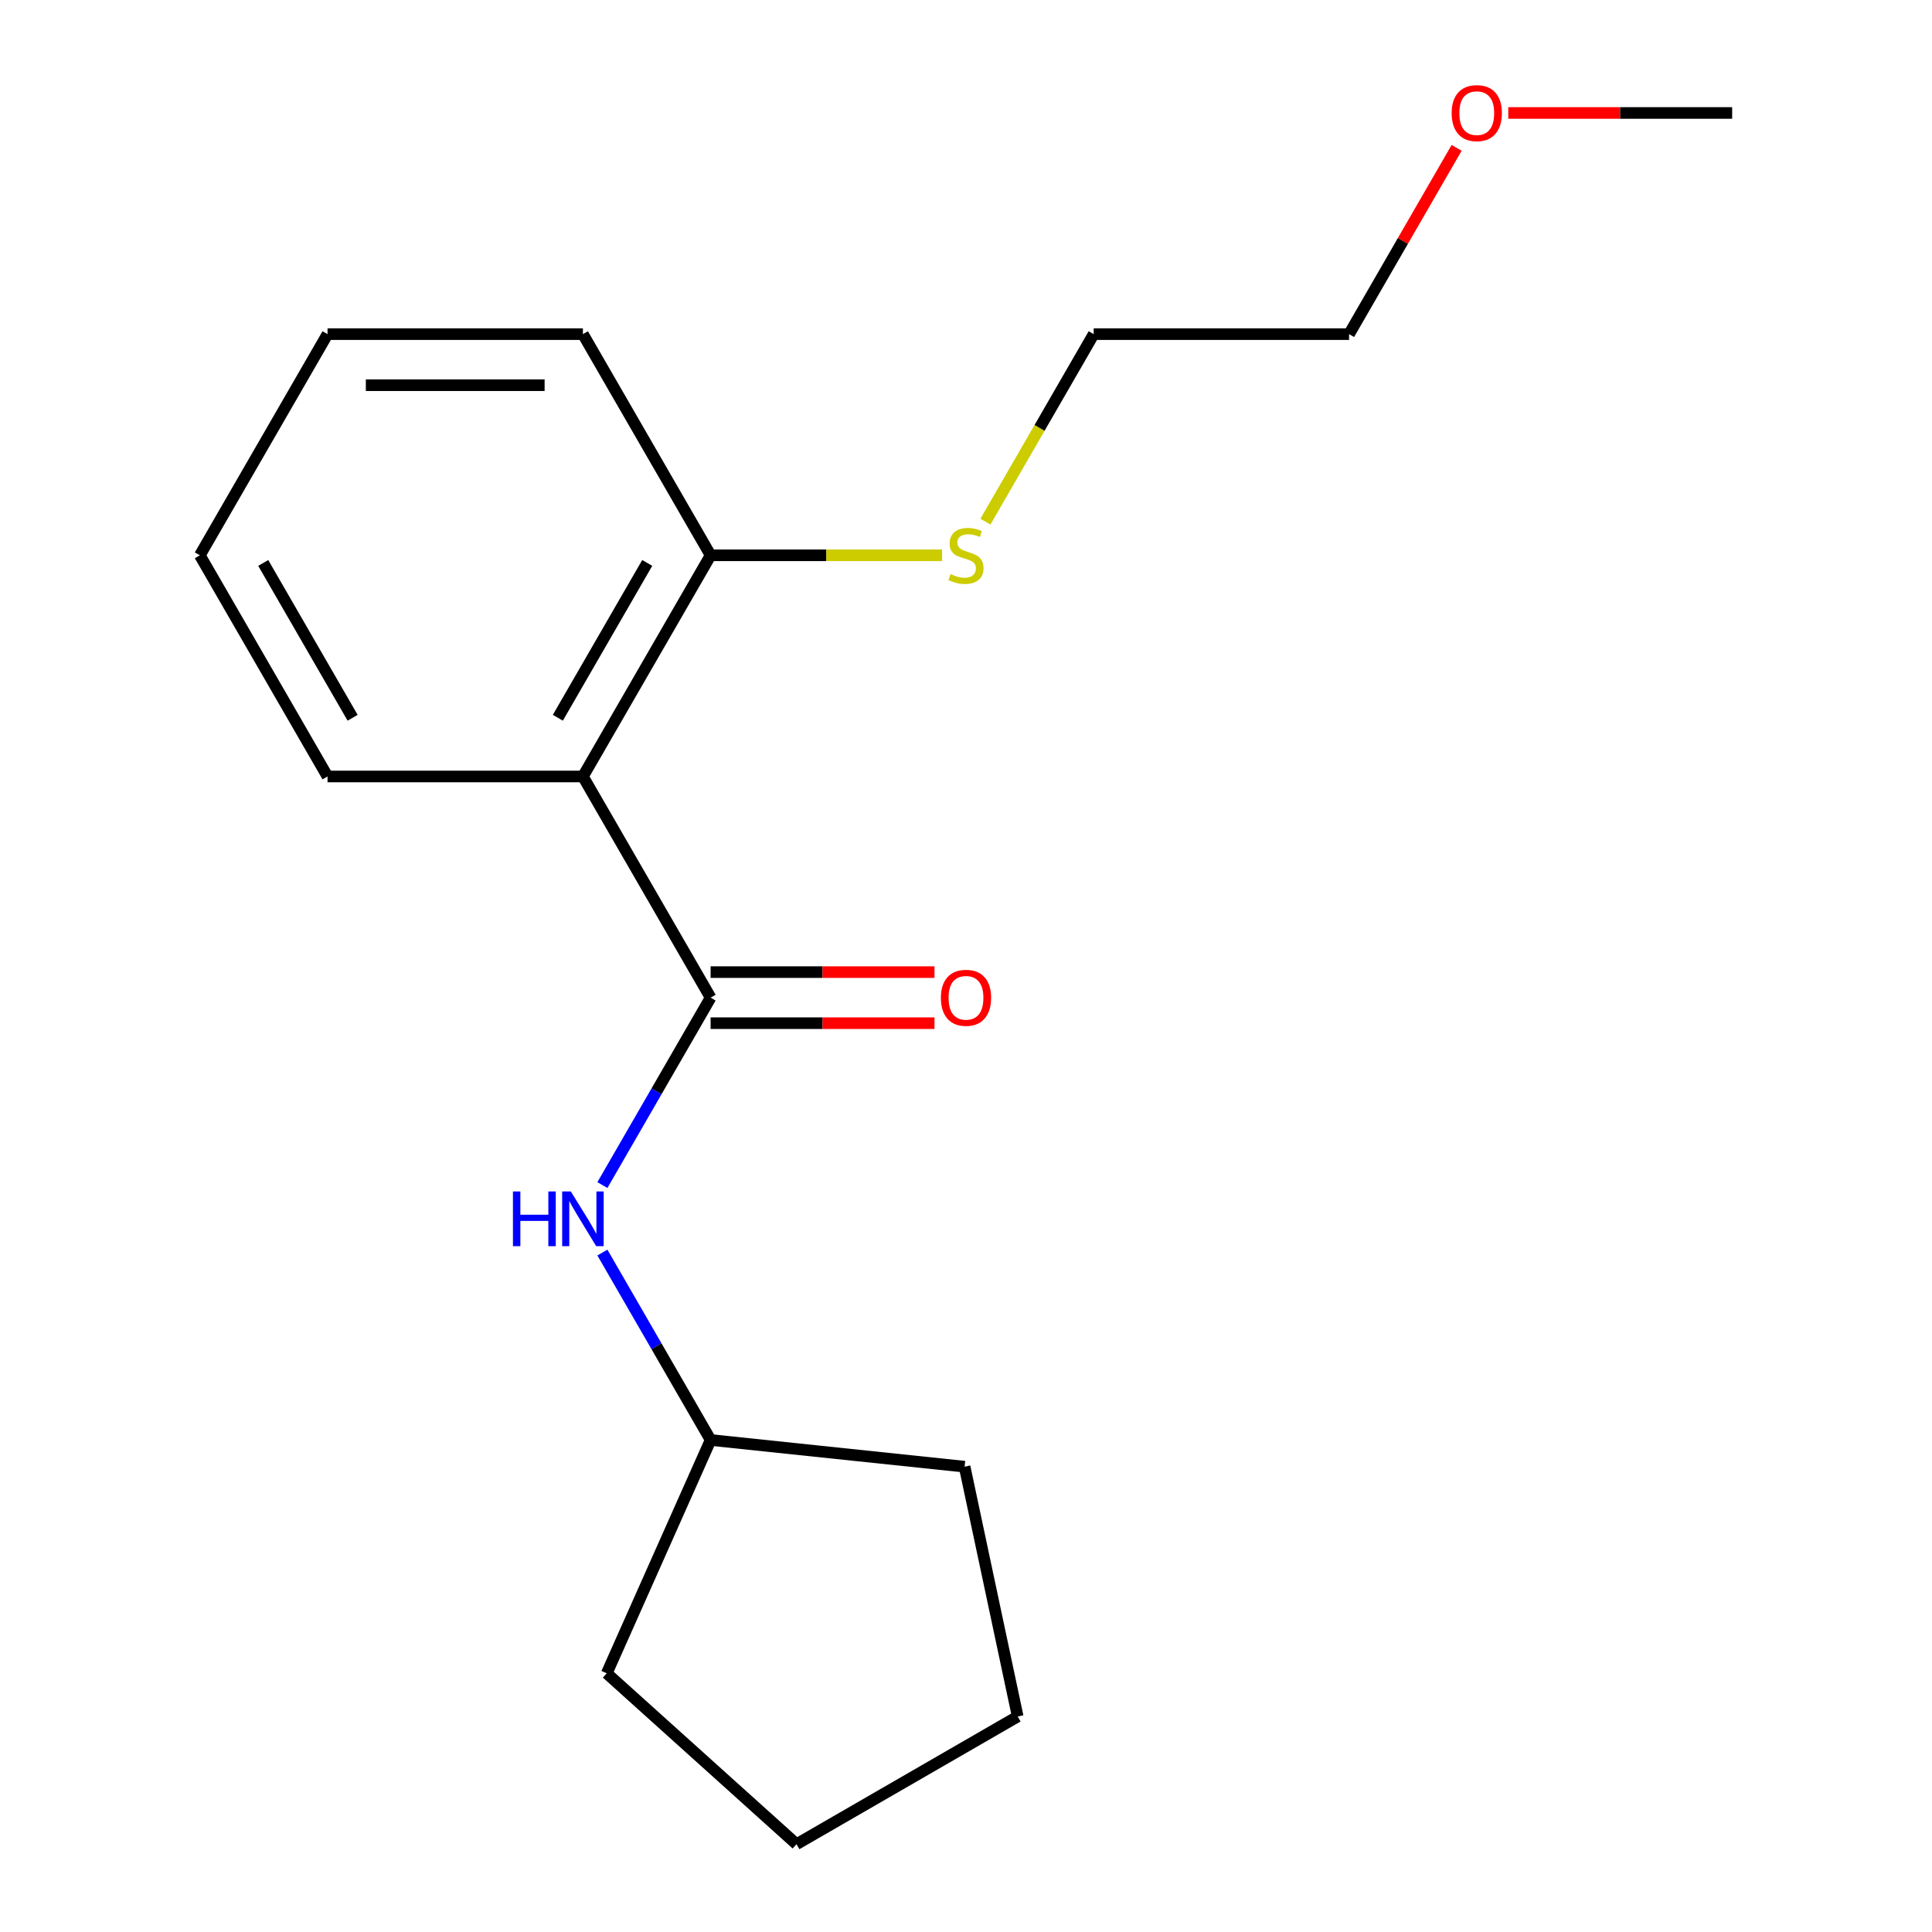 <?xml version='1.0' encoding='iso-8859-1'?>
<svg version='1.1' baseProfile='full'
              xmlns='http://www.w3.org/2000/svg'
                      xmlns:rdkit='http://www.rdkit.org/xml'
                      xmlns:xlink='http://www.w3.org/1999/xlink'
                  xml:space='preserve'
width='1000px' height='1000px' viewBox='0 0 1000 1000'>
<!-- END OF HEADER -->
<rect style='opacity:1.0;fill:#FFFFFF;stroke:none' width='1000' height='1000' x='0' y='0'> </rect>
<path class='bond-0' d='M 367.813,516.381 L 301.719,401.903' style='fill:none;fill-rule:evenodd;stroke:#000000;stroke-width:6px;stroke-linecap:butt;stroke-linejoin:miter;stroke-opacity:1' />
<path class='bond-1' d='M 367.813,516.381 L 339.807,564.887' style='fill:none;fill-rule:evenodd;stroke:#000000;stroke-width:6px;stroke-linecap:butt;stroke-linejoin:miter;stroke-opacity:1' />
<path class='bond-1' d='M 339.807,564.887 L 311.802,613.393' style='fill:none;fill-rule:evenodd;stroke:#0000FF;stroke-width:6px;stroke-linecap:butt;stroke-linejoin:miter;stroke-opacity:1' />
<path class='bond-2' d='M 367.813,529.599 L 425.754,529.599' style='fill:none;fill-rule:evenodd;stroke:#000000;stroke-width:6px;stroke-linecap:butt;stroke-linejoin:miter;stroke-opacity:1' />
<path class='bond-2' d='M 425.754,529.599 L 483.695,529.599' style='fill:none;fill-rule:evenodd;stroke:#FF0000;stroke-width:6px;stroke-linecap:butt;stroke-linejoin:miter;stroke-opacity:1' />
<path class='bond-2' d='M 367.813,503.162 L 425.754,503.162' style='fill:none;fill-rule:evenodd;stroke:#000000;stroke-width:6px;stroke-linecap:butt;stroke-linejoin:miter;stroke-opacity:1' />
<path class='bond-2' d='M 425.754,503.162 L 483.695,503.162' style='fill:none;fill-rule:evenodd;stroke:#FF0000;stroke-width:6px;stroke-linecap:butt;stroke-linejoin:miter;stroke-opacity:1' />
<path class='bond-3' d='M 301.719,401.903 L 367.813,287.425' style='fill:none;fill-rule:evenodd;stroke:#000000;stroke-width:6px;stroke-linecap:butt;stroke-linejoin:miter;stroke-opacity:1' />
<path class='bond-3' d='M 288.738,371.513 L 335.003,291.378' style='fill:none;fill-rule:evenodd;stroke:#000000;stroke-width:6px;stroke-linecap:butt;stroke-linejoin:miter;stroke-opacity:1' />
<path class='bond-4' d='M 301.719,401.903 L 169.532,401.903' style='fill:none;fill-rule:evenodd;stroke:#000000;stroke-width:6px;stroke-linecap:butt;stroke-linejoin:miter;stroke-opacity:1' />
<path class='bond-5' d='M 311.802,648.323 L 339.807,696.829' style='fill:none;fill-rule:evenodd;stroke:#0000FF;stroke-width:6px;stroke-linecap:butt;stroke-linejoin:miter;stroke-opacity:1' />
<path class='bond-5' d='M 339.807,696.829 L 367.813,745.336' style='fill:none;fill-rule:evenodd;stroke:#000000;stroke-width:6px;stroke-linecap:butt;stroke-linejoin:miter;stroke-opacity:1' />
<path class='bond-6' d='M 367.813,287.425 L 427.714,287.425' style='fill:none;fill-rule:evenodd;stroke:#000000;stroke-width:6px;stroke-linecap:butt;stroke-linejoin:miter;stroke-opacity:1' />
<path class='bond-6' d='M 427.714,287.425 L 487.615,287.425' style='fill:none;fill-rule:evenodd;stroke:#CCCC00;stroke-width:6px;stroke-linecap:butt;stroke-linejoin:miter;stroke-opacity:1' />
<path class='bond-7' d='M 367.813,287.425 L 301.719,172.948' style='fill:none;fill-rule:evenodd;stroke:#000000;stroke-width:6px;stroke-linecap:butt;stroke-linejoin:miter;stroke-opacity:1' />
<path class='bond-8' d='M 510.06,270.001 L 538.077,221.474' style='fill:none;fill-rule:evenodd;stroke:#CCCC00;stroke-width:6px;stroke-linecap:butt;stroke-linejoin:miter;stroke-opacity:1' />
<path class='bond-8' d='M 538.077,221.474 L 566.094,172.948' style='fill:none;fill-rule:evenodd;stroke:#000000;stroke-width:6px;stroke-linecap:butt;stroke-linejoin:miter;stroke-opacity:1' />
<path class='bond-9' d='M 367.813,745.336 L 499.276,759.153' style='fill:none;fill-rule:evenodd;stroke:#000000;stroke-width:6px;stroke-linecap:butt;stroke-linejoin:miter;stroke-opacity:1' />
<path class='bond-10' d='M 367.813,745.336 L 314.047,866.095' style='fill:none;fill-rule:evenodd;stroke:#000000;stroke-width:6px;stroke-linecap:butt;stroke-linejoin:miter;stroke-opacity:1' />
<path class='bond-11' d='M 169.532,401.903 L 103.438,287.425' style='fill:none;fill-rule:evenodd;stroke:#000000;stroke-width:6px;stroke-linecap:butt;stroke-linejoin:miter;stroke-opacity:1' />
<path class='bond-11' d='M 182.513,371.513 L 136.248,291.378' style='fill:none;fill-rule:evenodd;stroke:#000000;stroke-width:6px;stroke-linecap:butt;stroke-linejoin:miter;stroke-opacity:1' />
<path class='bond-12' d='M 753.945,76.535 L 726.113,124.741' style='fill:none;fill-rule:evenodd;stroke:#FF0000;stroke-width:6px;stroke-linecap:butt;stroke-linejoin:miter;stroke-opacity:1' />
<path class='bond-12' d='M 726.113,124.741 L 698.281,172.948' style='fill:none;fill-rule:evenodd;stroke:#000000;stroke-width:6px;stroke-linecap:butt;stroke-linejoin:miter;stroke-opacity:1' />
<path class='bond-13' d='M 780.679,58.47 L 838.621,58.47' style='fill:none;fill-rule:evenodd;stroke:#FF0000;stroke-width:6px;stroke-linecap:butt;stroke-linejoin:miter;stroke-opacity:1' />
<path class='bond-13' d='M 838.621,58.47 L 896.562,58.47' style='fill:none;fill-rule:evenodd;stroke:#000000;stroke-width:6px;stroke-linecap:butt;stroke-linejoin:miter;stroke-opacity:1' />
<path class='bond-14' d='M 301.719,172.948 L 169.532,172.948' style='fill:none;fill-rule:evenodd;stroke:#000000;stroke-width:6px;stroke-linecap:butt;stroke-linejoin:miter;stroke-opacity:1' />
<path class='bond-14' d='M 281.891,199.385 L 189.36,199.385' style='fill:none;fill-rule:evenodd;stroke:#000000;stroke-width:6px;stroke-linecap:butt;stroke-linejoin:miter;stroke-opacity:1' />
<path class='bond-15' d='M 566.094,172.948 L 698.281,172.948' style='fill:none;fill-rule:evenodd;stroke:#000000;stroke-width:6px;stroke-linecap:butt;stroke-linejoin:miter;stroke-opacity:1' />
<path class='bond-16' d='M 499.276,759.153 L 526.759,888.452' style='fill:none;fill-rule:evenodd;stroke:#000000;stroke-width:6px;stroke-linecap:butt;stroke-linejoin:miter;stroke-opacity:1' />
<path class='bond-17' d='M 314.047,866.095 L 412.282,954.545' style='fill:none;fill-rule:evenodd;stroke:#000000;stroke-width:6px;stroke-linecap:butt;stroke-linejoin:miter;stroke-opacity:1' />
<path class='bond-18' d='M 103.438,287.425 L 169.532,172.948' style='fill:none;fill-rule:evenodd;stroke:#000000;stroke-width:6px;stroke-linecap:butt;stroke-linejoin:miter;stroke-opacity:1' />
<path class='bond-19' d='M 412.282,954.545 L 526.759,888.452' style='fill:none;fill-rule:evenodd;stroke:#000000;stroke-width:6px;stroke-linecap:butt;stroke-linejoin:miter;stroke-opacity:1' />
<path  class='atom-2' d='M 265.499 616.698
L 269.339 616.698
L 269.339 628.738
L 283.819 628.738
L 283.819 616.698
L 287.659 616.698
L 287.659 645.018
L 283.819 645.018
L 283.819 631.938
L 269.339 631.938
L 269.339 645.018
L 265.499 645.018
L 265.499 616.698
' fill='#0000FF'/>
<path  class='atom-2' d='M 295.459 616.698
L 304.739 631.698
Q 305.659 633.178, 307.139 635.858
Q 308.619 638.538, 308.699 638.698
L 308.699 616.698
L 312.459 616.698
L 312.459 645.018
L 308.579 645.018
L 298.619 628.618
Q 297.459 626.698, 296.219 624.498
Q 295.019 622.298, 294.659 621.618
L 294.659 645.018
L 290.979 645.018
L 290.979 616.698
L 295.459 616.698
' fill='#0000FF'/>
<path  class='atom-4' d='M 487 516.461
Q 487 509.661, 490.36 505.861
Q 493.72 502.061, 500 502.061
Q 506.28 502.061, 509.64 505.861
Q 513 509.661, 513 516.461
Q 513 523.341, 509.6 527.261
Q 506.2 531.141, 500 531.141
Q 493.76 531.141, 490.36 527.261
Q 487 523.381, 487 516.461
M 500 527.941
Q 504.32 527.941, 506.64 525.061
Q 509 522.141, 509 516.461
Q 509 510.901, 506.64 508.101
Q 504.32 505.261, 500 505.261
Q 495.68 505.261, 493.32 508.061
Q 491 510.861, 491 516.461
Q 491 522.181, 493.32 525.061
Q 495.68 527.941, 500 527.941
' fill='#FF0000'/>
<path  class='atom-5' d='M 492 297.145
Q 492.32 297.265, 493.64 297.825
Q 494.96 298.385, 496.4 298.745
Q 497.88 299.065, 499.32 299.065
Q 502 299.065, 503.56 297.785
Q 505.12 296.465, 505.12 294.185
Q 505.12 292.625, 504.32 291.665
Q 503.56 290.705, 502.36 290.185
Q 501.16 289.665, 499.16 289.065
Q 496.64 288.305, 495.12 287.585
Q 493.64 286.865, 492.56 285.345
Q 491.52 283.825, 491.52 281.265
Q 491.52 277.705, 493.92 275.505
Q 496.36 273.305, 501.16 273.305
Q 504.44 273.305, 508.16 274.865
L 507.24 277.945
Q 503.84 276.545, 501.28 276.545
Q 498.52 276.545, 497 277.705
Q 495.48 278.825, 495.52 280.785
Q 495.52 282.305, 496.28 283.225
Q 497.08 284.145, 498.2 284.665
Q 499.36 285.185, 501.28 285.785
Q 503.84 286.585, 505.36 287.385
Q 506.88 288.185, 507.96 289.825
Q 509.08 291.425, 509.08 294.185
Q 509.08 298.105, 506.44 300.225
Q 503.84 302.305, 499.48 302.305
Q 496.96 302.305, 495.04 301.745
Q 493.16 301.225, 490.92 300.305
L 492 297.145
' fill='#CCCC00'/>
<path  class='atom-8' d='M 751.375 58.55
Q 751.375 51.75, 754.735 47.95
Q 758.095 44.15, 764.375 44.15
Q 770.655 44.15, 774.015 47.95
Q 777.375 51.75, 777.375 58.55
Q 777.375 65.43, 773.975 69.35
Q 770.575 73.23, 764.375 73.23
Q 758.135 73.23, 754.735 69.35
Q 751.375 65.47, 751.375 58.55
M 764.375 70.03
Q 768.695 70.03, 771.015 67.15
Q 773.375 64.23, 773.375 58.55
Q 773.375 52.99, 771.015 50.19
Q 768.695 47.35, 764.375 47.35
Q 760.055 47.35, 757.695 50.15
Q 755.375 52.95, 755.375 58.55
Q 755.375 64.27, 757.695 67.15
Q 760.055 70.03, 764.375 70.03
' fill='#FF0000'/>
</svg>
